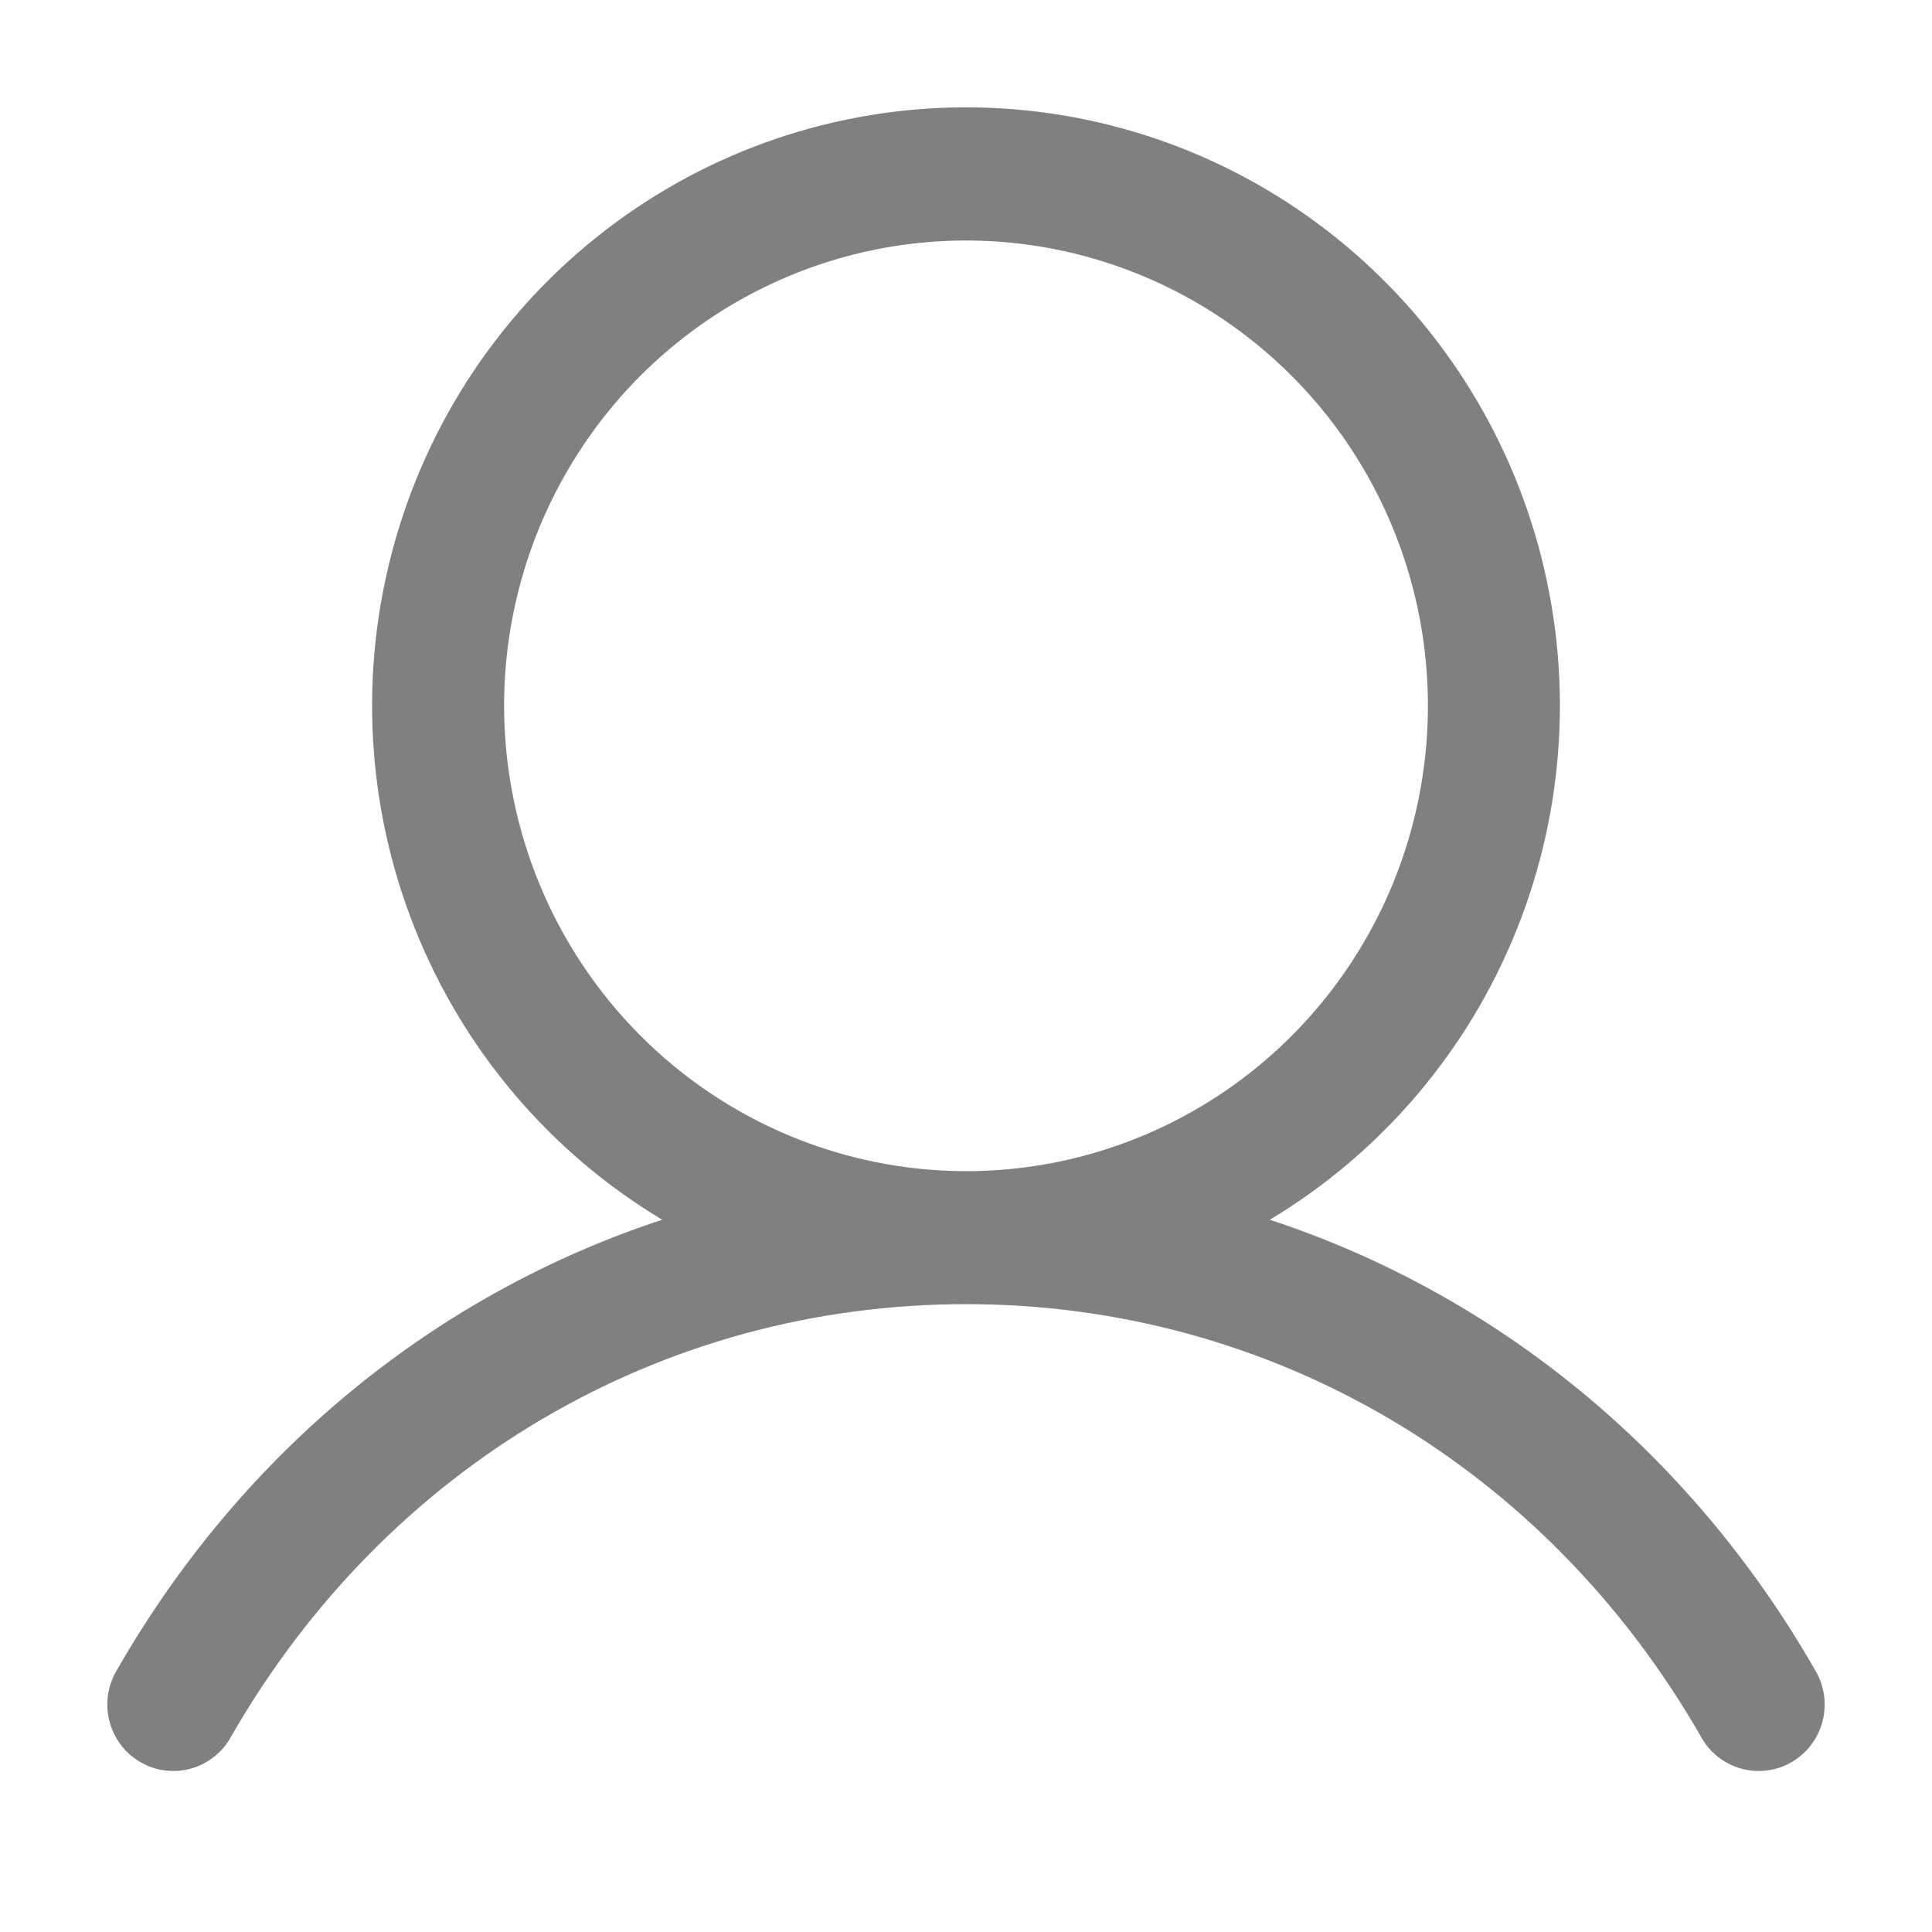 <svg width="36" height="36" viewBox="0 0 36 36" fill="none" xmlns="http://www.w3.org/2000/svg">
<path d="M33.819 31.114C31.478 27.037 27.87 24.113 23.661 22.728C25.743 21.479 27.361 19.576 28.266 17.311C29.171 15.046 29.313 12.545 28.67 10.191C28.027 7.837 26.635 5.761 24.707 4.281C22.78 2.801 20.423 2 18 2C15.577 2 13.22 2.801 11.293 4.281C9.365 5.761 7.973 7.837 7.33 10.191C6.687 12.545 6.829 15.046 7.734 17.311C8.639 19.576 10.257 21.479 12.339 22.728C8.13 24.112 4.522 27.035 2.181 31.114C2.096 31.255 2.039 31.412 2.014 31.575C1.989 31.739 1.997 31.905 2.038 32.066C2.078 32.226 2.15 32.377 2.249 32.509C2.348 32.641 2.472 32.751 2.615 32.834C2.757 32.917 2.914 32.97 3.077 32.99C3.24 33.011 3.405 32.998 3.563 32.953C3.721 32.909 3.869 32.832 3.997 32.729C4.125 32.626 4.232 32.498 4.31 32.352C7.206 27.311 12.324 24.301 18 24.301C23.676 24.301 28.794 27.311 31.69 32.352C31.768 32.498 31.875 32.626 32.003 32.729C32.131 32.832 32.279 32.909 32.437 32.953C32.595 32.998 32.76 33.011 32.923 32.99C33.086 32.97 33.243 32.917 33.385 32.834C33.528 32.751 33.652 32.641 33.751 32.509C33.85 32.377 33.922 32.226 33.962 32.066C34.003 31.905 34.011 31.739 33.986 31.575C33.961 31.412 33.904 31.255 33.819 31.114ZM9.393 13.152C9.393 11.438 9.898 9.761 10.844 8.335C11.789 6.909 13.133 5.798 14.706 5.142C16.279 4.485 18.01 4.314 19.679 4.648C21.349 4.983 22.882 5.809 24.086 7.021C25.29 8.234 26.11 9.779 26.442 11.461C26.774 13.143 26.603 14.886 25.952 16.471C25.3 18.055 24.197 19.409 22.782 20.362C21.366 21.315 19.702 21.823 18 21.823C15.718 21.821 13.53 20.907 11.917 19.281C10.303 17.655 9.395 15.451 9.393 13.152Z" fill="#808080"/>
</svg>
